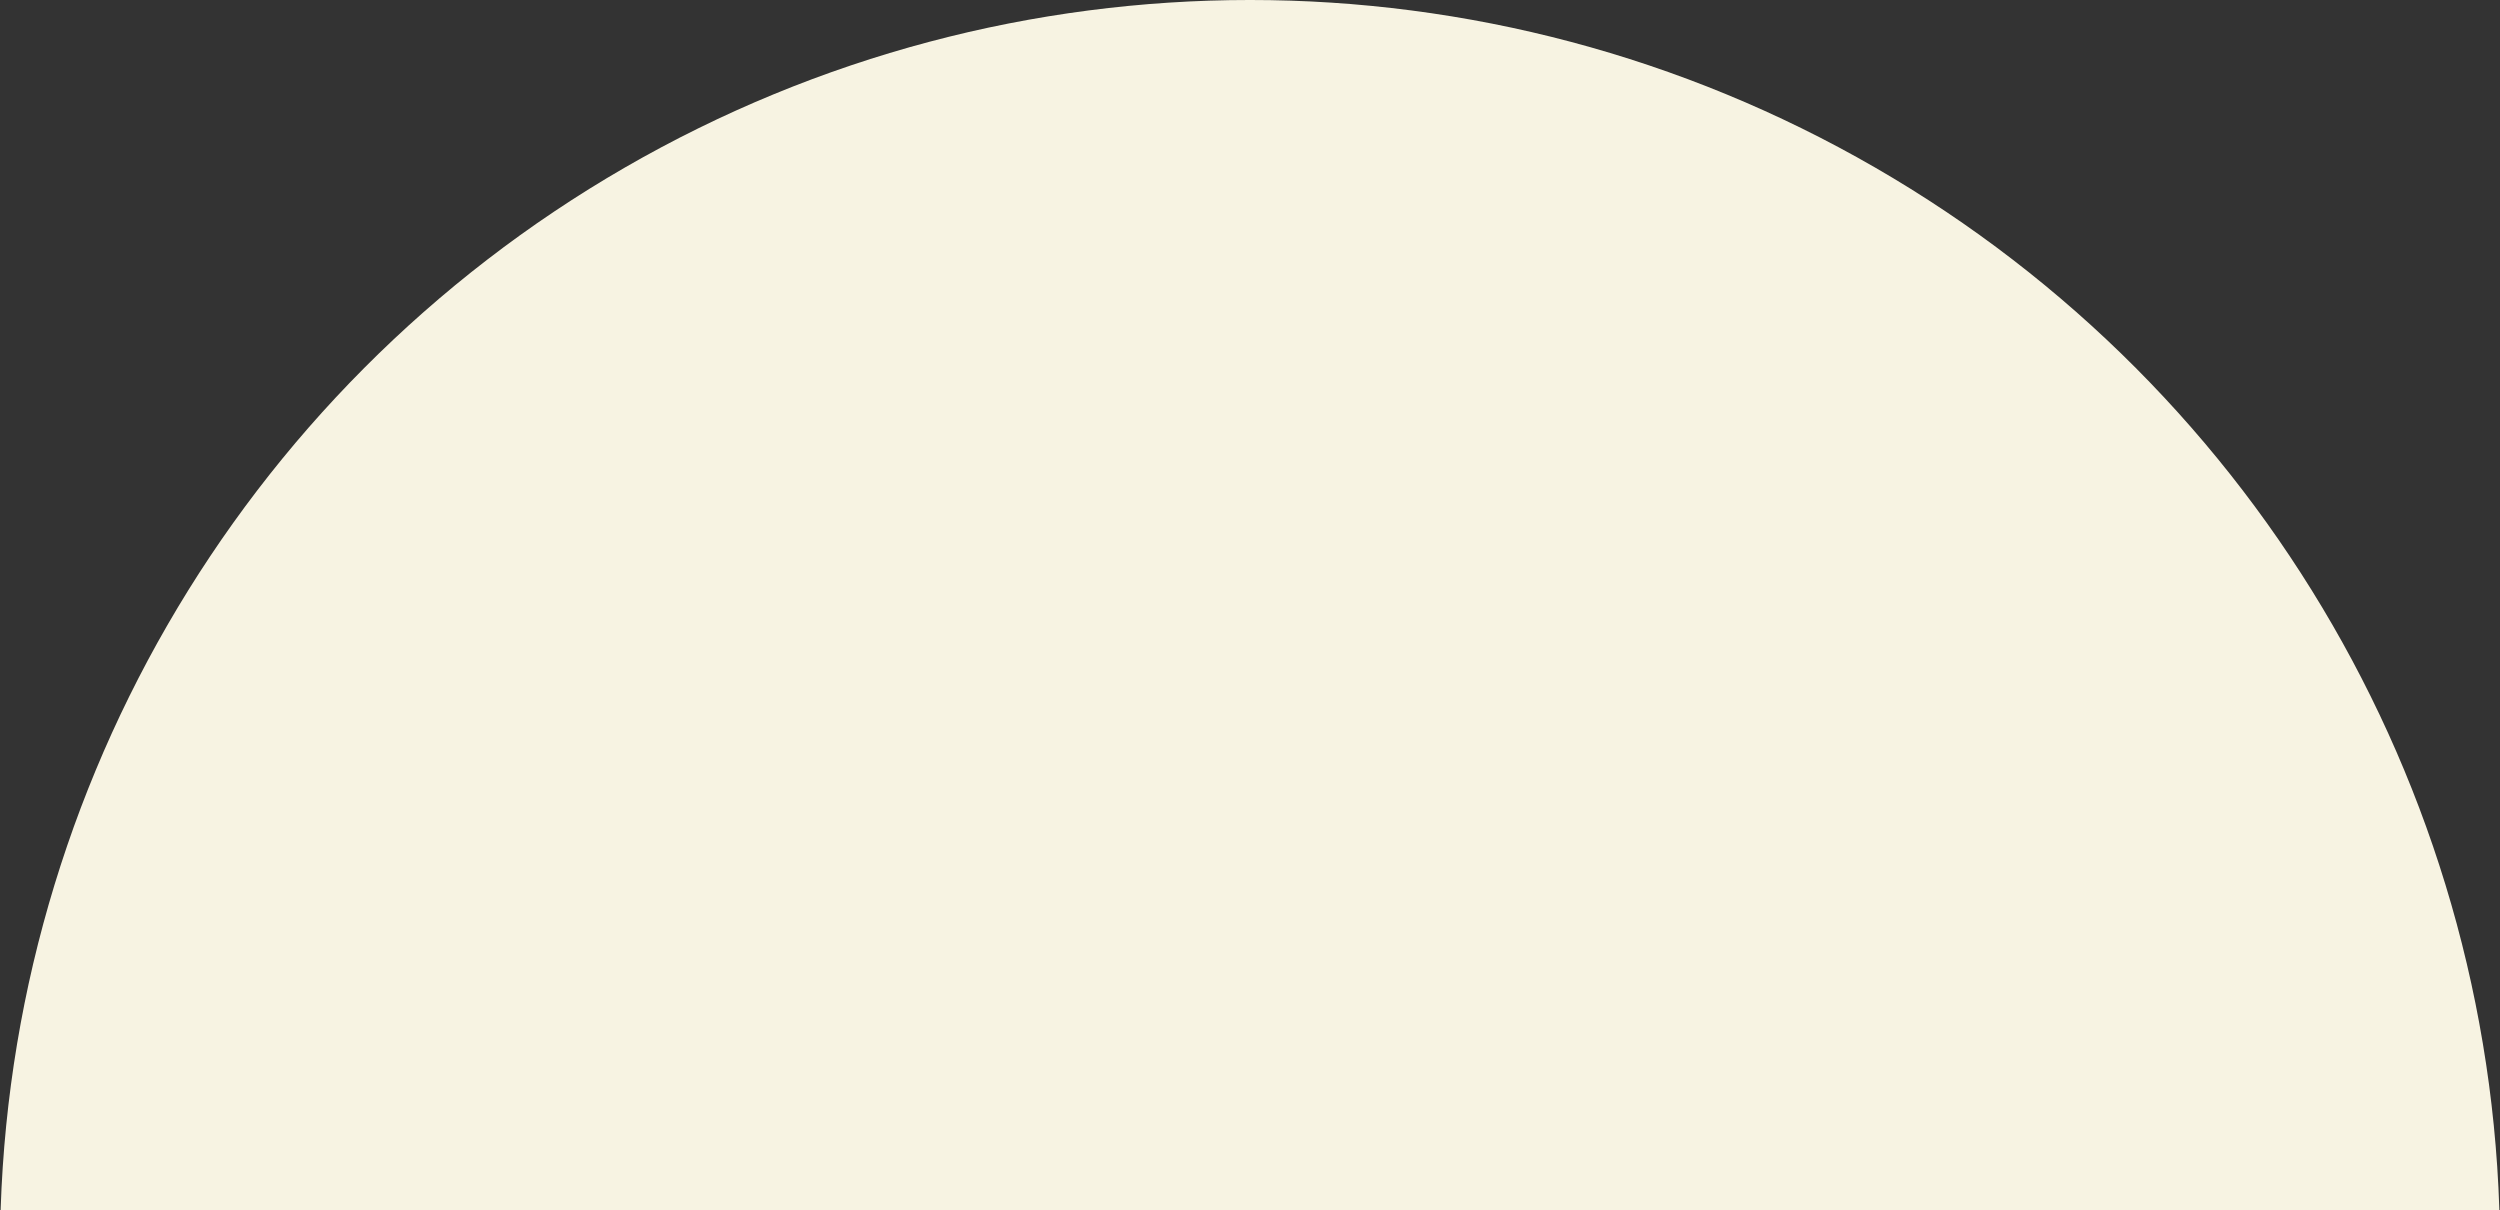<?xml version="1.0" encoding="UTF-8"?> <svg xmlns="http://www.w3.org/2000/svg" width="314" height="152" viewBox="0 0 314 152" fill="none"><rect x="0" y="0" width="314" height="152" fill="#333333" stroke="none"/><circle cx="157" cy="157" r="157" fill="#F7F3E2"></circle></svg> 